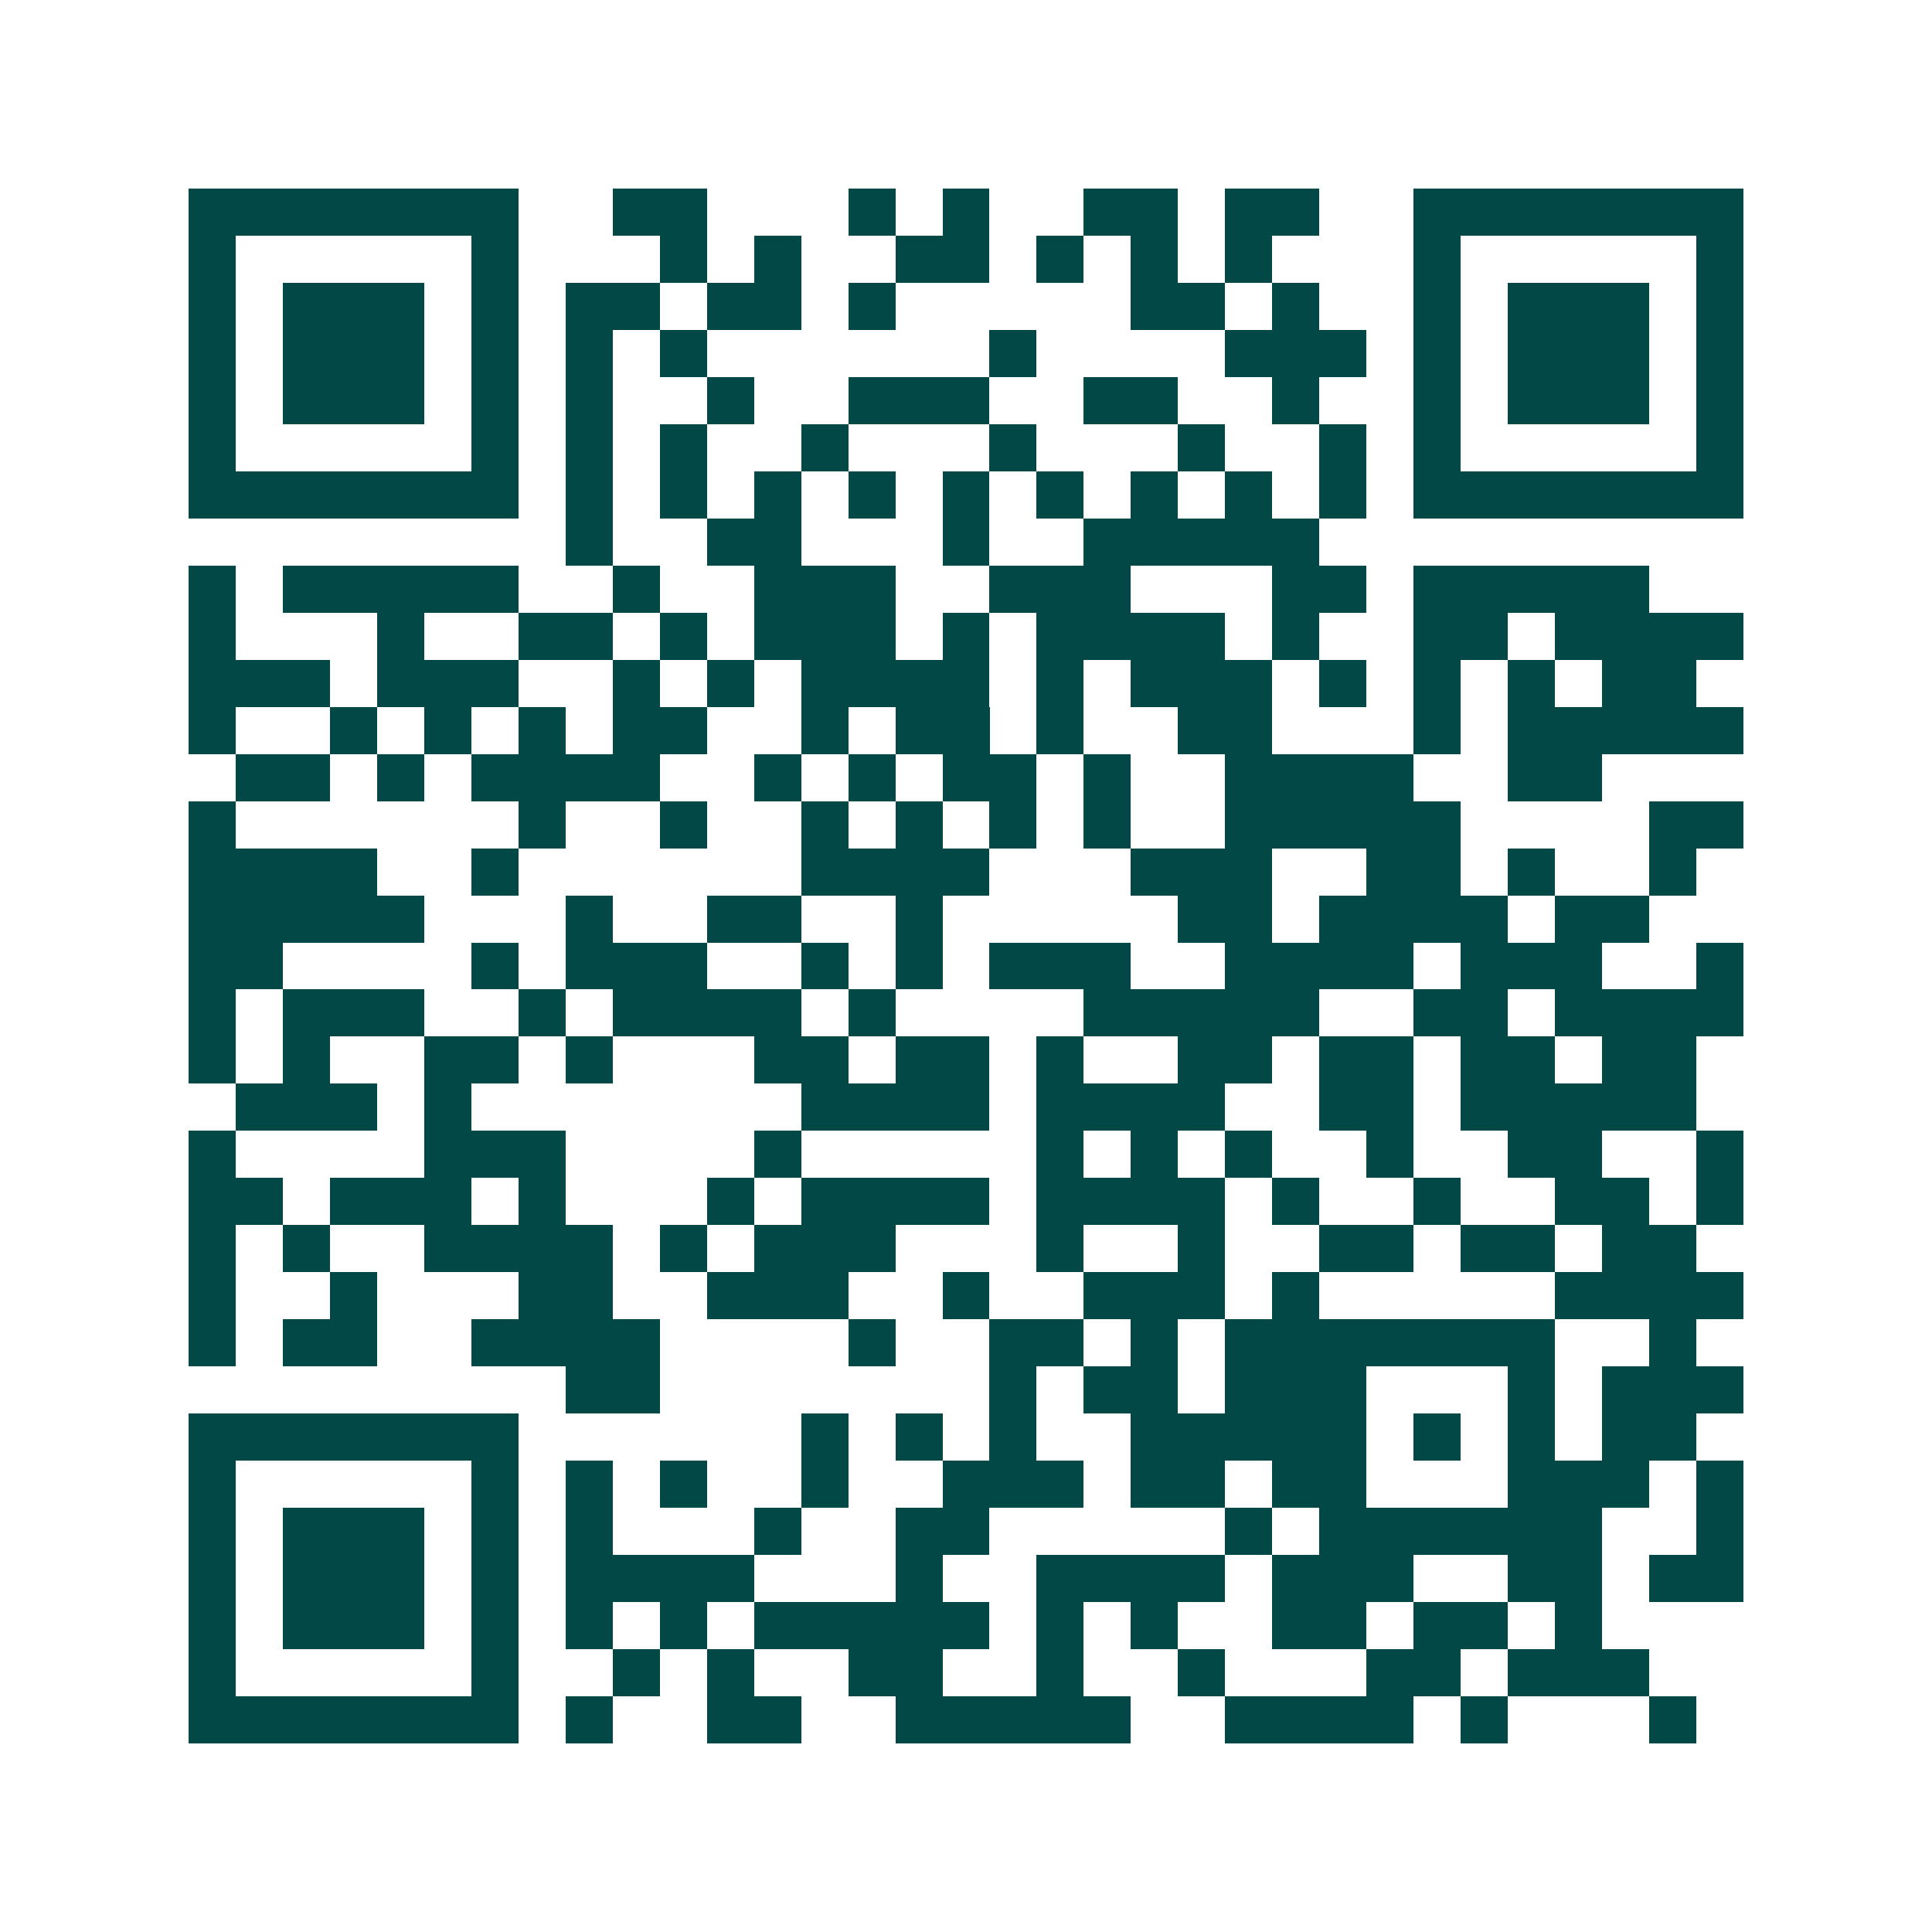 <svg xmlns="http://www.w3.org/2000/svg" width="200" height="200" viewBox="0 0 41 41" shape-rendering="crispEdges"><path fill="#ffffff" d="M0 0h41v41H0z"/><path stroke="#014847" d="M4 4.5h7m2 0h2m3 0h1m1 0h1m2 0h2m1 0h2m2 0h7M4 5.5h1m5 0h1m3 0h1m1 0h1m2 0h2m1 0h1m1 0h1m1 0h1m3 0h1m5 0h1M4 6.5h1m1 0h3m1 0h1m1 0h2m1 0h2m1 0h1m5 0h2m1 0h1m2 0h1m1 0h3m1 0h1M4 7.5h1m1 0h3m1 0h1m1 0h1m1 0h1m6 0h1m4 0h3m1 0h1m1 0h3m1 0h1M4 8.5h1m1 0h3m1 0h1m1 0h1m2 0h1m2 0h3m2 0h2m2 0h1m2 0h1m1 0h3m1 0h1M4 9.5h1m5 0h1m1 0h1m1 0h1m2 0h1m3 0h1m3 0h1m2 0h1m1 0h1m5 0h1M4 10.5h7m1 0h1m1 0h1m1 0h1m1 0h1m1 0h1m1 0h1m1 0h1m1 0h1m1 0h1m1 0h7M12 11.5h1m2 0h2m3 0h1m2 0h5M4 12.5h1m1 0h5m2 0h1m2 0h3m2 0h3m3 0h2m1 0h5M4 13.5h1m3 0h1m2 0h2m1 0h1m1 0h3m1 0h1m1 0h4m1 0h1m2 0h2m1 0h4M4 14.5h3m1 0h3m2 0h1m1 0h1m1 0h4m1 0h1m1 0h3m1 0h1m1 0h1m1 0h1m1 0h2M4 15.5h1m2 0h1m1 0h1m1 0h1m1 0h2m2 0h1m1 0h2m1 0h1m2 0h2m3 0h1m1 0h5M5 16.5h2m1 0h1m1 0h4m2 0h1m1 0h1m1 0h2m1 0h1m2 0h4m2 0h2M4 17.5h1m6 0h1m2 0h1m2 0h1m1 0h1m1 0h1m1 0h1m2 0h5m4 0h2M4 18.5h4m2 0h1m6 0h4m3 0h3m2 0h2m1 0h1m2 0h1M4 19.5h5m3 0h1m2 0h2m2 0h1m5 0h2m1 0h4m1 0h2M4 20.5h2m4 0h1m1 0h3m2 0h1m1 0h1m1 0h3m2 0h4m1 0h3m2 0h1M4 21.5h1m1 0h3m2 0h1m1 0h4m1 0h1m4 0h5m2 0h2m1 0h4M4 22.5h1m1 0h1m2 0h2m1 0h1m3 0h2m1 0h2m1 0h1m2 0h2m1 0h2m1 0h2m1 0h2M5 23.5h3m1 0h1m7 0h4m1 0h4m2 0h2m1 0h5M4 24.5h1m4 0h3m4 0h1m5 0h1m1 0h1m1 0h1m2 0h1m2 0h2m2 0h1M4 25.5h2m1 0h3m1 0h1m3 0h1m1 0h4m1 0h4m1 0h1m2 0h1m2 0h2m1 0h1M4 26.5h1m1 0h1m2 0h4m1 0h1m1 0h3m3 0h1m2 0h1m2 0h2m1 0h2m1 0h2M4 27.5h1m2 0h1m3 0h2m2 0h3m2 0h1m2 0h3m1 0h1m5 0h4M4 28.5h1m1 0h2m2 0h4m4 0h1m2 0h2m1 0h1m1 0h7m2 0h1M12 29.5h2m7 0h1m1 0h2m1 0h3m3 0h1m1 0h3M4 30.5h7m6 0h1m1 0h1m1 0h1m2 0h5m1 0h1m1 0h1m1 0h2M4 31.5h1m5 0h1m1 0h1m1 0h1m2 0h1m2 0h3m1 0h2m1 0h2m3 0h3m1 0h1M4 32.5h1m1 0h3m1 0h1m1 0h1m3 0h1m2 0h2m5 0h1m1 0h6m2 0h1M4 33.5h1m1 0h3m1 0h1m1 0h4m3 0h1m2 0h4m1 0h3m2 0h2m1 0h2M4 34.5h1m1 0h3m1 0h1m1 0h1m1 0h1m1 0h5m1 0h1m1 0h1m2 0h2m1 0h2m1 0h1M4 35.5h1m5 0h1m2 0h1m1 0h1m2 0h2m2 0h1m2 0h1m3 0h2m1 0h3M4 36.5h7m1 0h1m2 0h2m2 0h5m2 0h4m1 0h1m3 0h1"/></svg>
